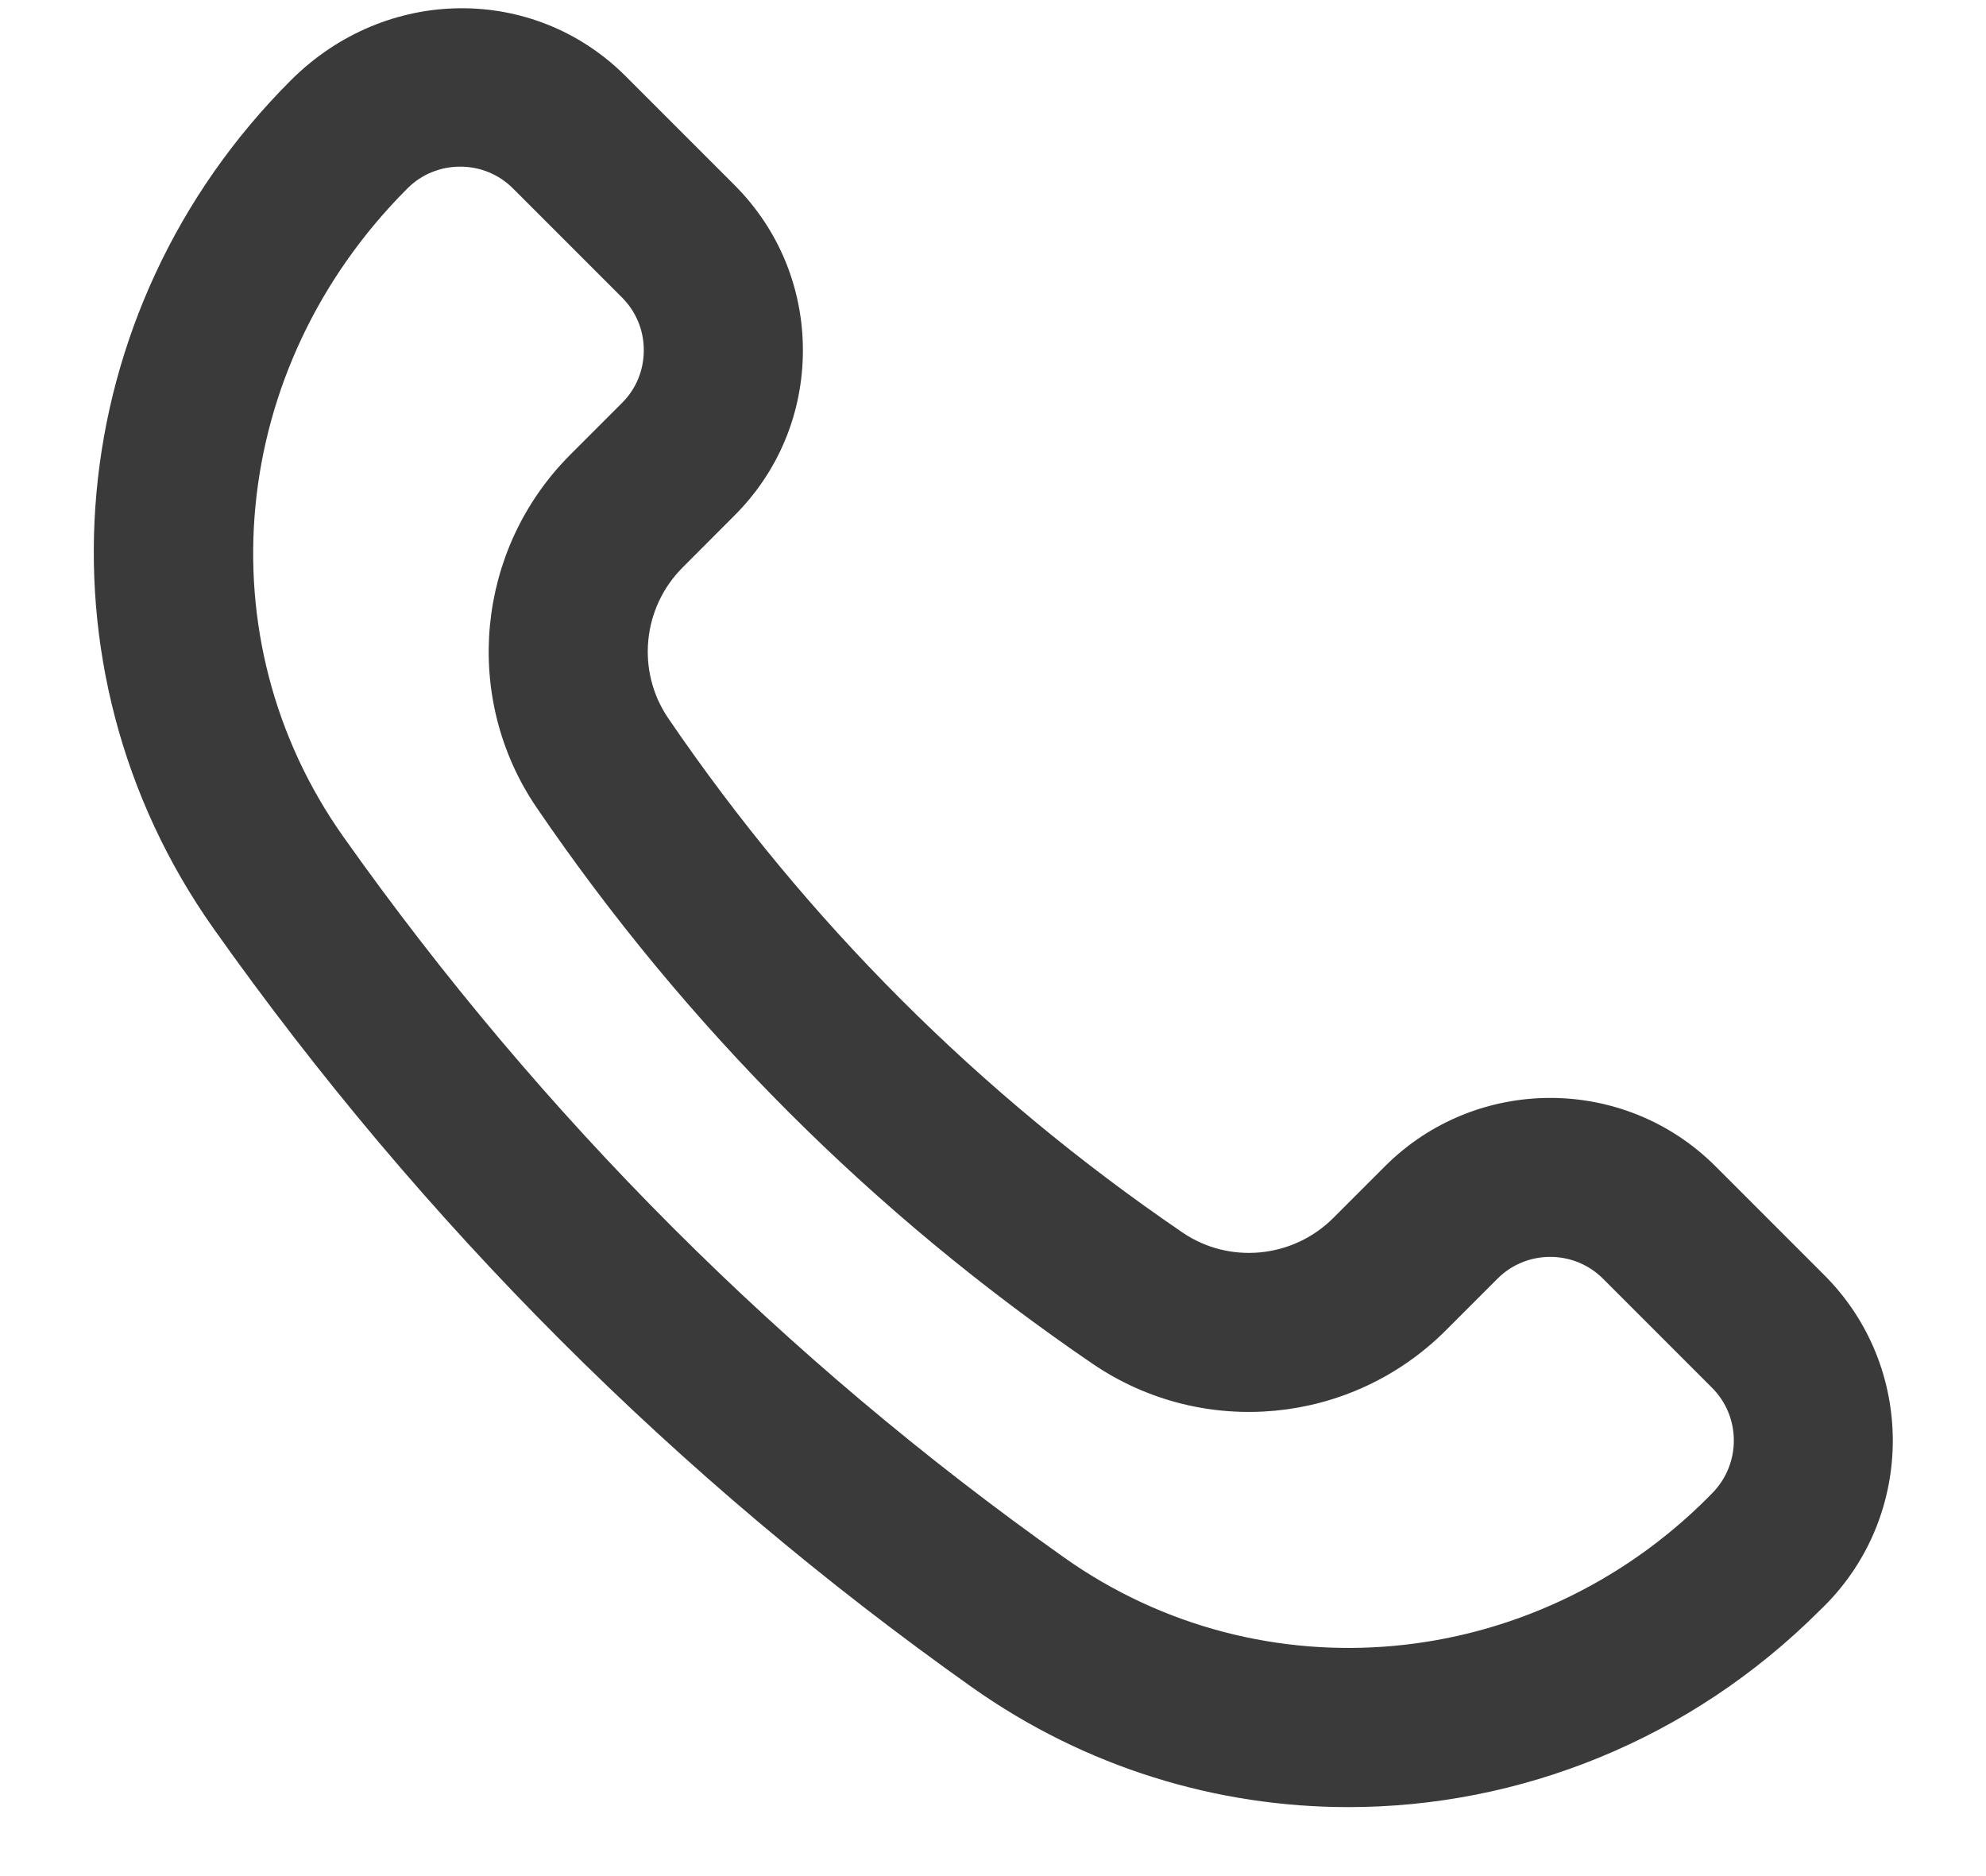 <svg width="18" height="17" viewBox="0 0 18 17" fill="none" xmlns="http://www.w3.org/2000/svg">
<path id="Vector" d="M15.442 10.674C14.674 9.906 13.425 9.908 12.659 10.674L12.191 11.142C11.773 11.56 11.116 11.622 10.633 11.292C8.778 10.028 7.197 8.447 5.932 6.592C5.602 6.107 5.664 5.451 6.083 5.034L6.551 4.565C6.923 4.194 7.127 3.7 7.127 3.174C7.127 2.649 6.923 2.155 6.551 1.783L5.563 0.795C4.796 0.028 3.548 0.028 2.741 0.835C0.709 2.865 0.422 6.016 2.058 8.327C3.938 10.984 6.24 13.285 8.897 15.167C9.901 15.877 11.062 16.225 12.221 16.225C13.733 16.225 15.242 15.633 16.39 14.484L16.43 14.445C17.197 13.678 17.197 12.43 16.43 11.662L15.442 10.674L15.442 10.674ZM15.623 13.638L15.584 13.678C13.947 15.314 11.412 15.549 9.557 14.235C7.004 12.428 4.795 10.219 2.989 7.668C1.675 5.812 1.91 3.278 3.586 1.602C3.747 1.44 3.959 1.36 4.171 1.36C4.383 1.36 4.594 1.44 4.755 1.601L5.743 2.589C5.899 2.745 5.985 2.952 5.985 3.173C5.985 3.394 5.9 3.602 5.743 3.758L5.275 4.226C4.47 5.031 4.349 6.296 4.988 7.234C6.334 9.208 8.016 10.89 9.989 12.235C10.929 12.874 12.193 12.754 12.998 11.949L13.466 11.481C13.787 11.159 14.312 11.158 14.635 11.481L15.623 12.469C15.945 12.791 15.945 13.315 15.623 13.638L15.623 13.638Z" fill="#3A3A3A" stroke="#3A3A3A" stroke-width="0.3"/>
</svg>

